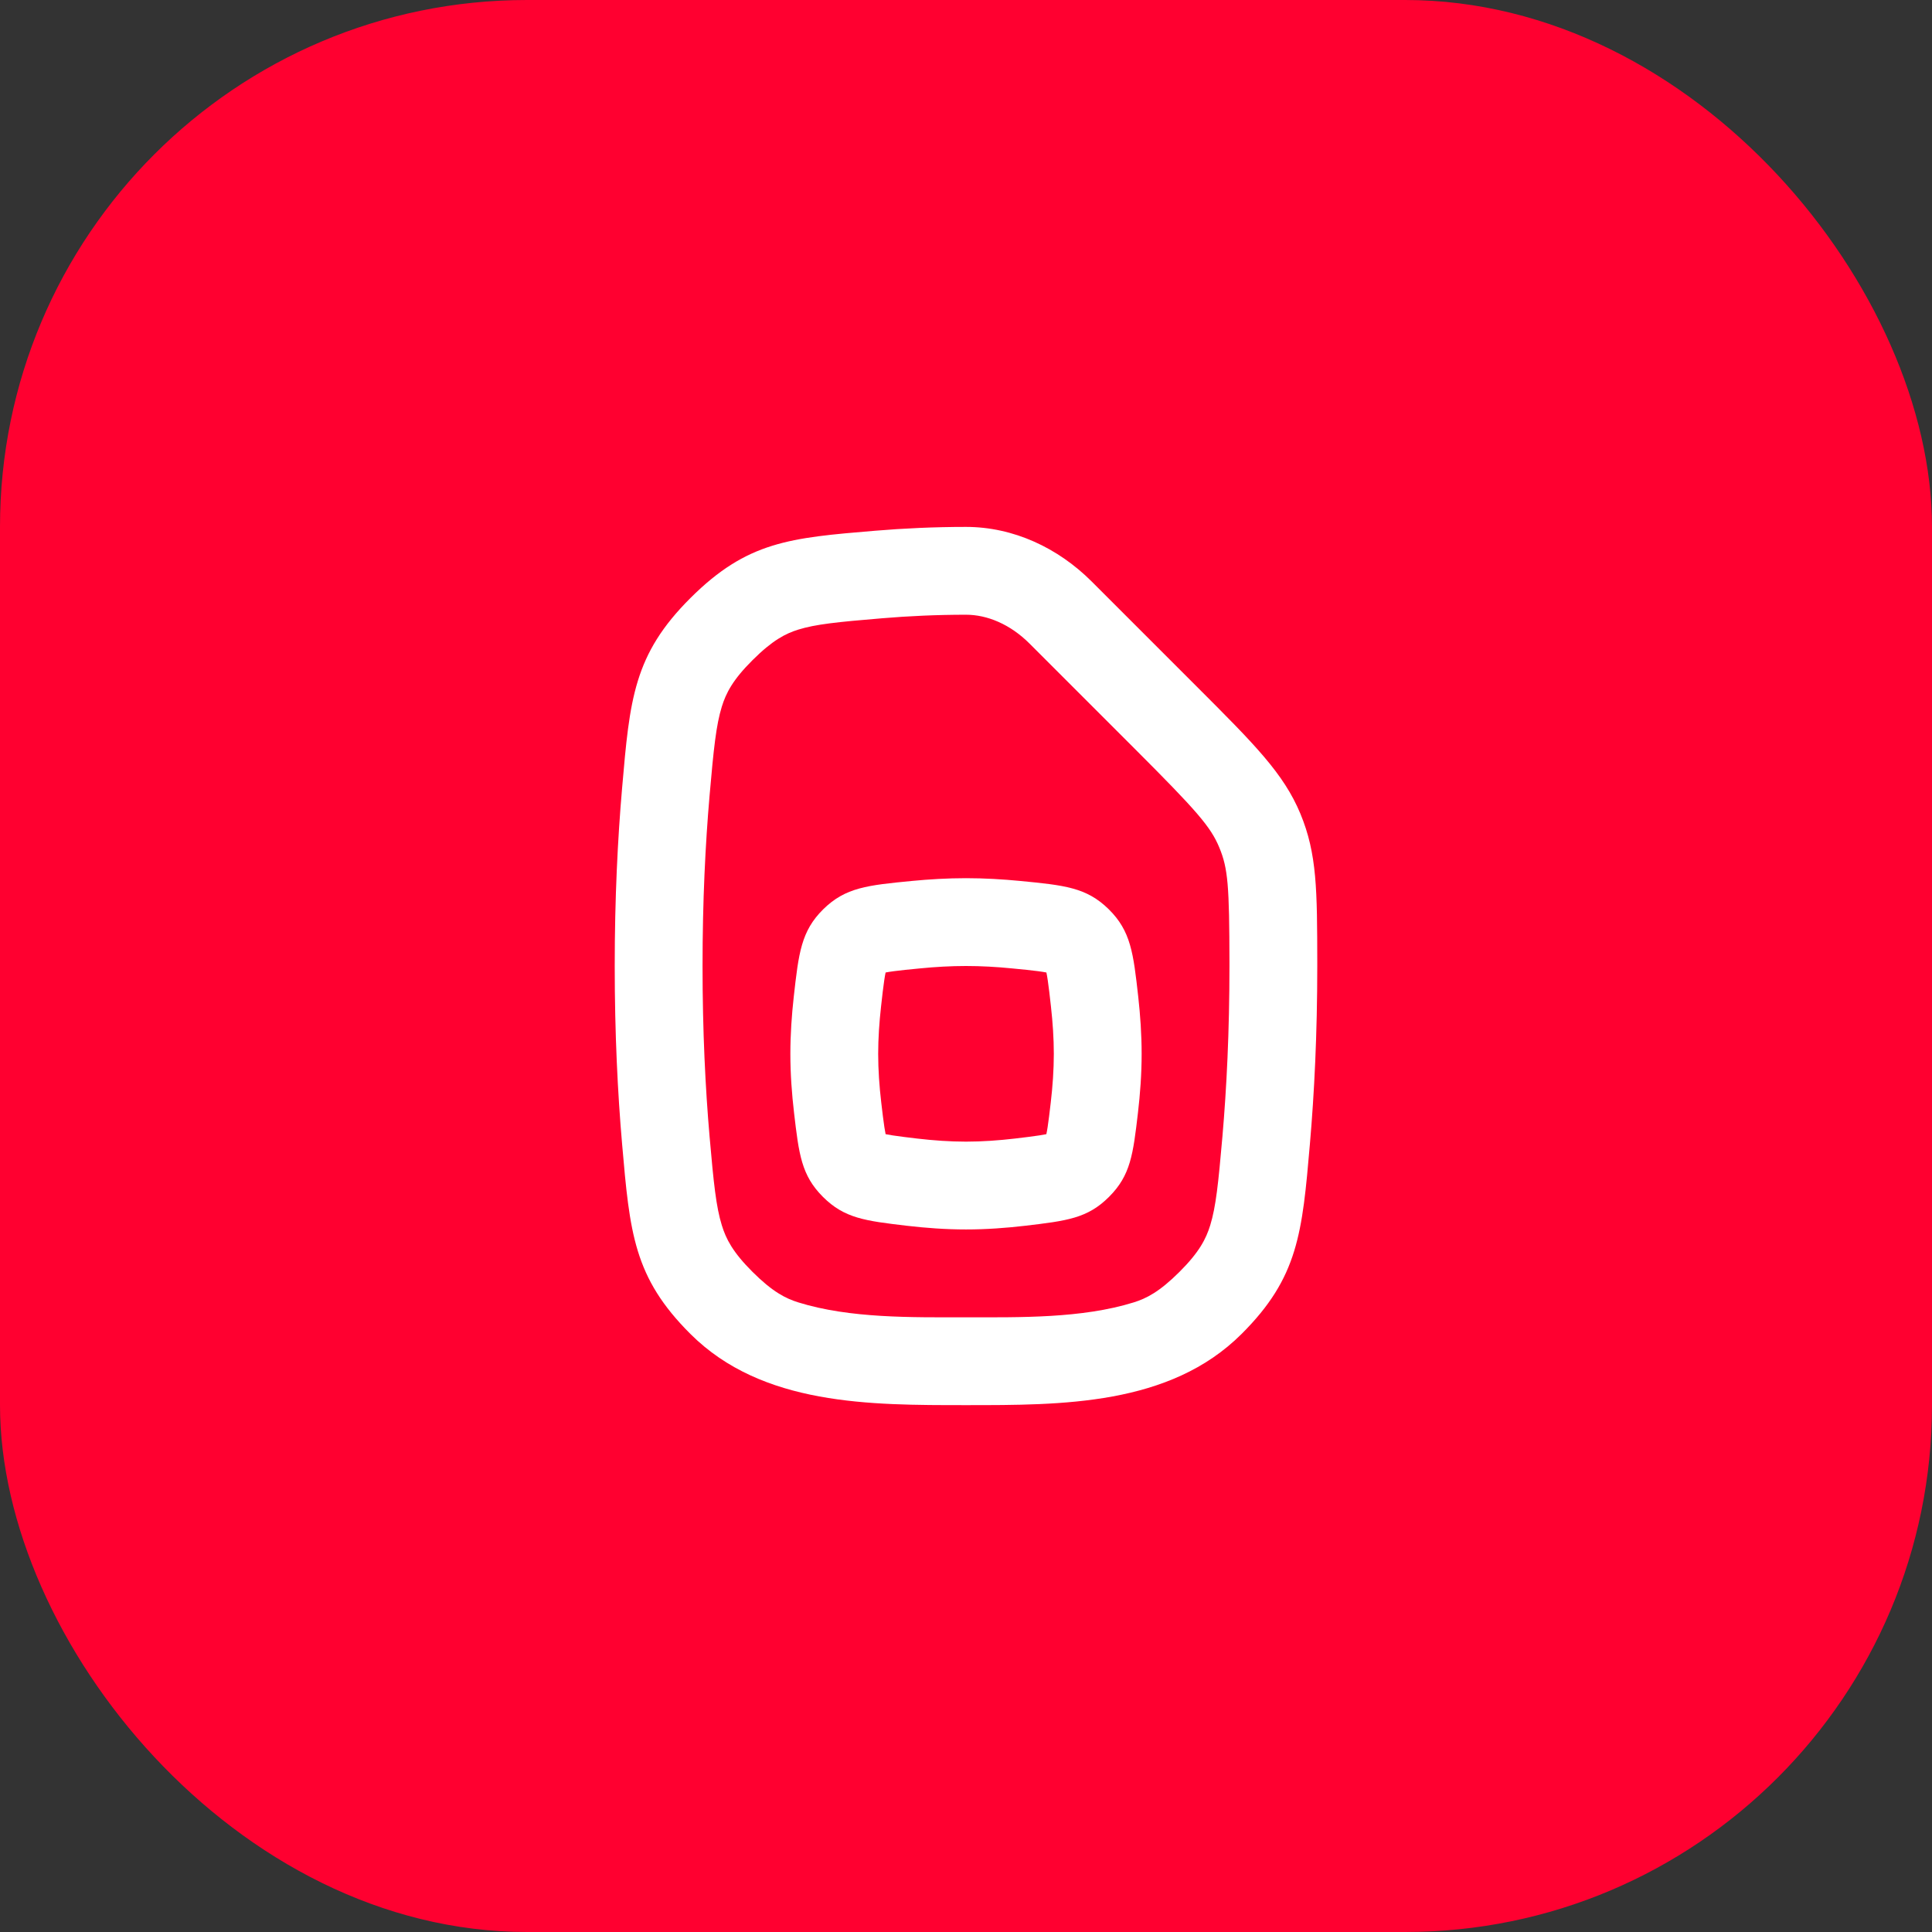 <?xml version="1.0" encoding="UTF-8" standalone="no"?>
<svg
   xmlns:dc="http://purl.org/dc/elements/1.1/"
   xmlns:cc="http://creativecommons.org/ns#"
   xmlns:rdf="http://www.w3.org/1999/02/22-rdf-syntax-ns#"
   xmlns:svg="http://www.w3.org/2000/svg"
   xmlns="http://www.w3.org/2000/svg"
   xmlns:sodipodi="http://sodipodi.sourceforge.net/DTD/sodipodi-0.dtd"
   xmlns:inkscape="http://www.inkscape.org/namespaces/inkscape"
   inkscape:version="1.0 (4035a4fb49, 2020-05-01)"
   sodipodi:docname="mobil.svg"
   id="svg15"
   version="1.1"
   class="tariff-setting__tariff-list-icon"
   fill="none"
   viewBox="0 0 44 44"
   height="44"
   width="44">
  <rect x="0" y="0" width="44" height="44" fill="#333333" stroke="none"/>
  <sodipodi:namedview
     inkscape:current-layer="svg15"
     inkscape:window-maximized="1"
     inkscape:window-y="-7"
     inkscape:window-x="-8"
     inkscape:cy="26.931623"
     inkscape:cx="21.017345"
     inkscape:zoom="13.660017"
     showgrid="false"
     id="namedview17"
     inkscape:window-height="1017"
     inkscape:window-width="1920"
     inkscape:pageshadow="2"
     inkscape:pageopacity="0"
     guidetolerance="10"
     gridtolerance="10"
     objecttolerance="10"
     borderopacity="1"
     bordercolor="#666666"
     pagecolor="#ffffff" />
  <rect
     style="fill:#ff0030;fill-opacity:1"
     id="rect2"
     fill="#0097FD"
     rx="12"
     height="44"
     width="44" />
  <g
     id="g8"
     clip-path="url(#clip0_98_79939)">
    <path
       id="path4"
       fill="white"
       d="M18.077 22.704C18.189 21.705 18.245 21.205 18.75 20.707C19.255 20.21 19.759 20.161 20.767 20.063C21.16 20.025 21.578 20 22 20C22.422 20 22.84 20.025 23.233 20.063C24.241 20.161 24.745 20.21 25.25 20.707C25.755 21.205 25.811 21.704 25.923 22.703C25.969 23.118 26 23.559 26 24C26 24.462 25.966 24.919 25.916 25.344C25.805 26.292 25.749 26.766 25.258 27.257C24.768 27.748 24.294 27.804 23.346 27.916C22.921 27.966 22.462 28 22 28C21.538 28 21.08 27.966 20.654 27.916C19.706 27.804 19.232 27.748 18.741 27.257C18.251 26.766 18.195 26.292 18.084 25.344C18.034 24.919 18 24.461 18 24C18 23.559 18.031 23.118 18.077 22.704ZM20.96 22.054C21.303 22.02 21.655 22 22 22C22.345 22 22.697 22.02 23.04 22.054C23.302 22.079 23.485 22.097 23.64 22.118C23.727 22.129 23.788 22.14 23.831 22.148C23.84 22.19 23.851 22.249 23.863 22.333C23.886 22.486 23.906 22.666 23.935 22.926C23.975 23.284 24 23.649 24 24C24 24.367 23.973 24.745 23.93 25.111C23.901 25.358 23.881 25.527 23.859 25.669C23.848 25.741 23.838 25.793 23.83 25.83C23.793 25.838 23.742 25.847 23.67 25.858C23.527 25.88 23.358 25.901 23.112 25.93C22.745 25.973 22.367 26 22 26C21.633 26 21.255 25.973 20.889 25.93C20.642 25.901 20.473 25.88 20.33 25.858C20.258 25.847 20.206 25.838 20.169 25.83C20.162 25.793 20.152 25.741 20.141 25.669C20.119 25.526 20.099 25.357 20.07 25.11C20.027 24.745 20 24.367 20 24C20 23.649 20.025 23.284 20.065 22.926C20.094 22.667 20.114 22.486 20.137 22.333C20.149 22.249 20.16 22.19 20.169 22.148C20.212 22.14 20.273 22.129 20.36 22.118C20.515 22.097 20.698 22.079 20.96 22.054Z"
       clip-rule="evenodd"
       fill-rule="evenodd" />
    <path
       id="path6"
       fill="white"
       d="M24.862 13.243C24.098 12.479 23.082 12 22 12C21.274 12 20.58 12.033 19.932 12.087C17.99 12.249 17.019 12.329 15.725 13.619C14.431 14.908 14.343 15.921 14.168 17.946C14.068 19.099 14 20.451 14 22C14 23.55 14.068 24.903 14.168 26.056C14.344 28.08 14.431 29.092 15.725 30.381C17.362 32.013 19.82 32.001 22 32.001C24.18 32.001 26.638 32.013 28.275 30.381C29.569 29.092 29.657 28.08 29.832 26.056C29.932 24.903 30 23.55 30 22L30 21.918C29.997 20.273 29.996 19.45 29.616 18.533C29.235 17.616 28.574 16.955 27.252 15.633L24.862 13.243ZM20.098 14.08C20.696 14.03 21.334 14 22 14C22.481 14 23.005 14.215 23.448 14.658L25.837 17.047C27.258 18.468 27.573 18.829 27.768 19.3C27.968 19.78 27.997 20.173 28 21.921L28 22C28 23.492 27.935 24.787 27.84 25.883C27.746 26.961 27.691 27.484 27.562 27.905C27.465 28.217 27.312 28.517 26.863 28.965C26.404 29.423 26.108 29.571 25.82 29.661C24.641 30.028 23.227 30.001 22 30.001C20.773 30.001 19.359 30.028 18.18 29.661C17.892 29.571 17.596 29.423 17.137 28.965C16.688 28.517 16.535 28.217 16.439 27.905C16.309 27.484 16.254 26.961 16.16 25.883C16.065 24.787 16 23.492 16 22C16 20.509 16.065 19.215 16.16 18.119C16.254 17.04 16.309 16.517 16.438 16.096C16.535 15.783 16.688 15.483 17.137 15.036C17.596 14.578 17.892 14.429 18.18 14.339C18.574 14.217 19.06 14.166 20.098 14.08Z"
       clip-rule="evenodd"
       fill-rule="evenodd" />
  </g>
  <defs
     id="defs13">
    <clipPath
       id="clip0_98_79939">
      <rect
         id="rect10"
         transform="translate(10 10)"
         fill="white"
         height="24"
         width="24" />
    </clipPath>
  </defs>
</svg>
